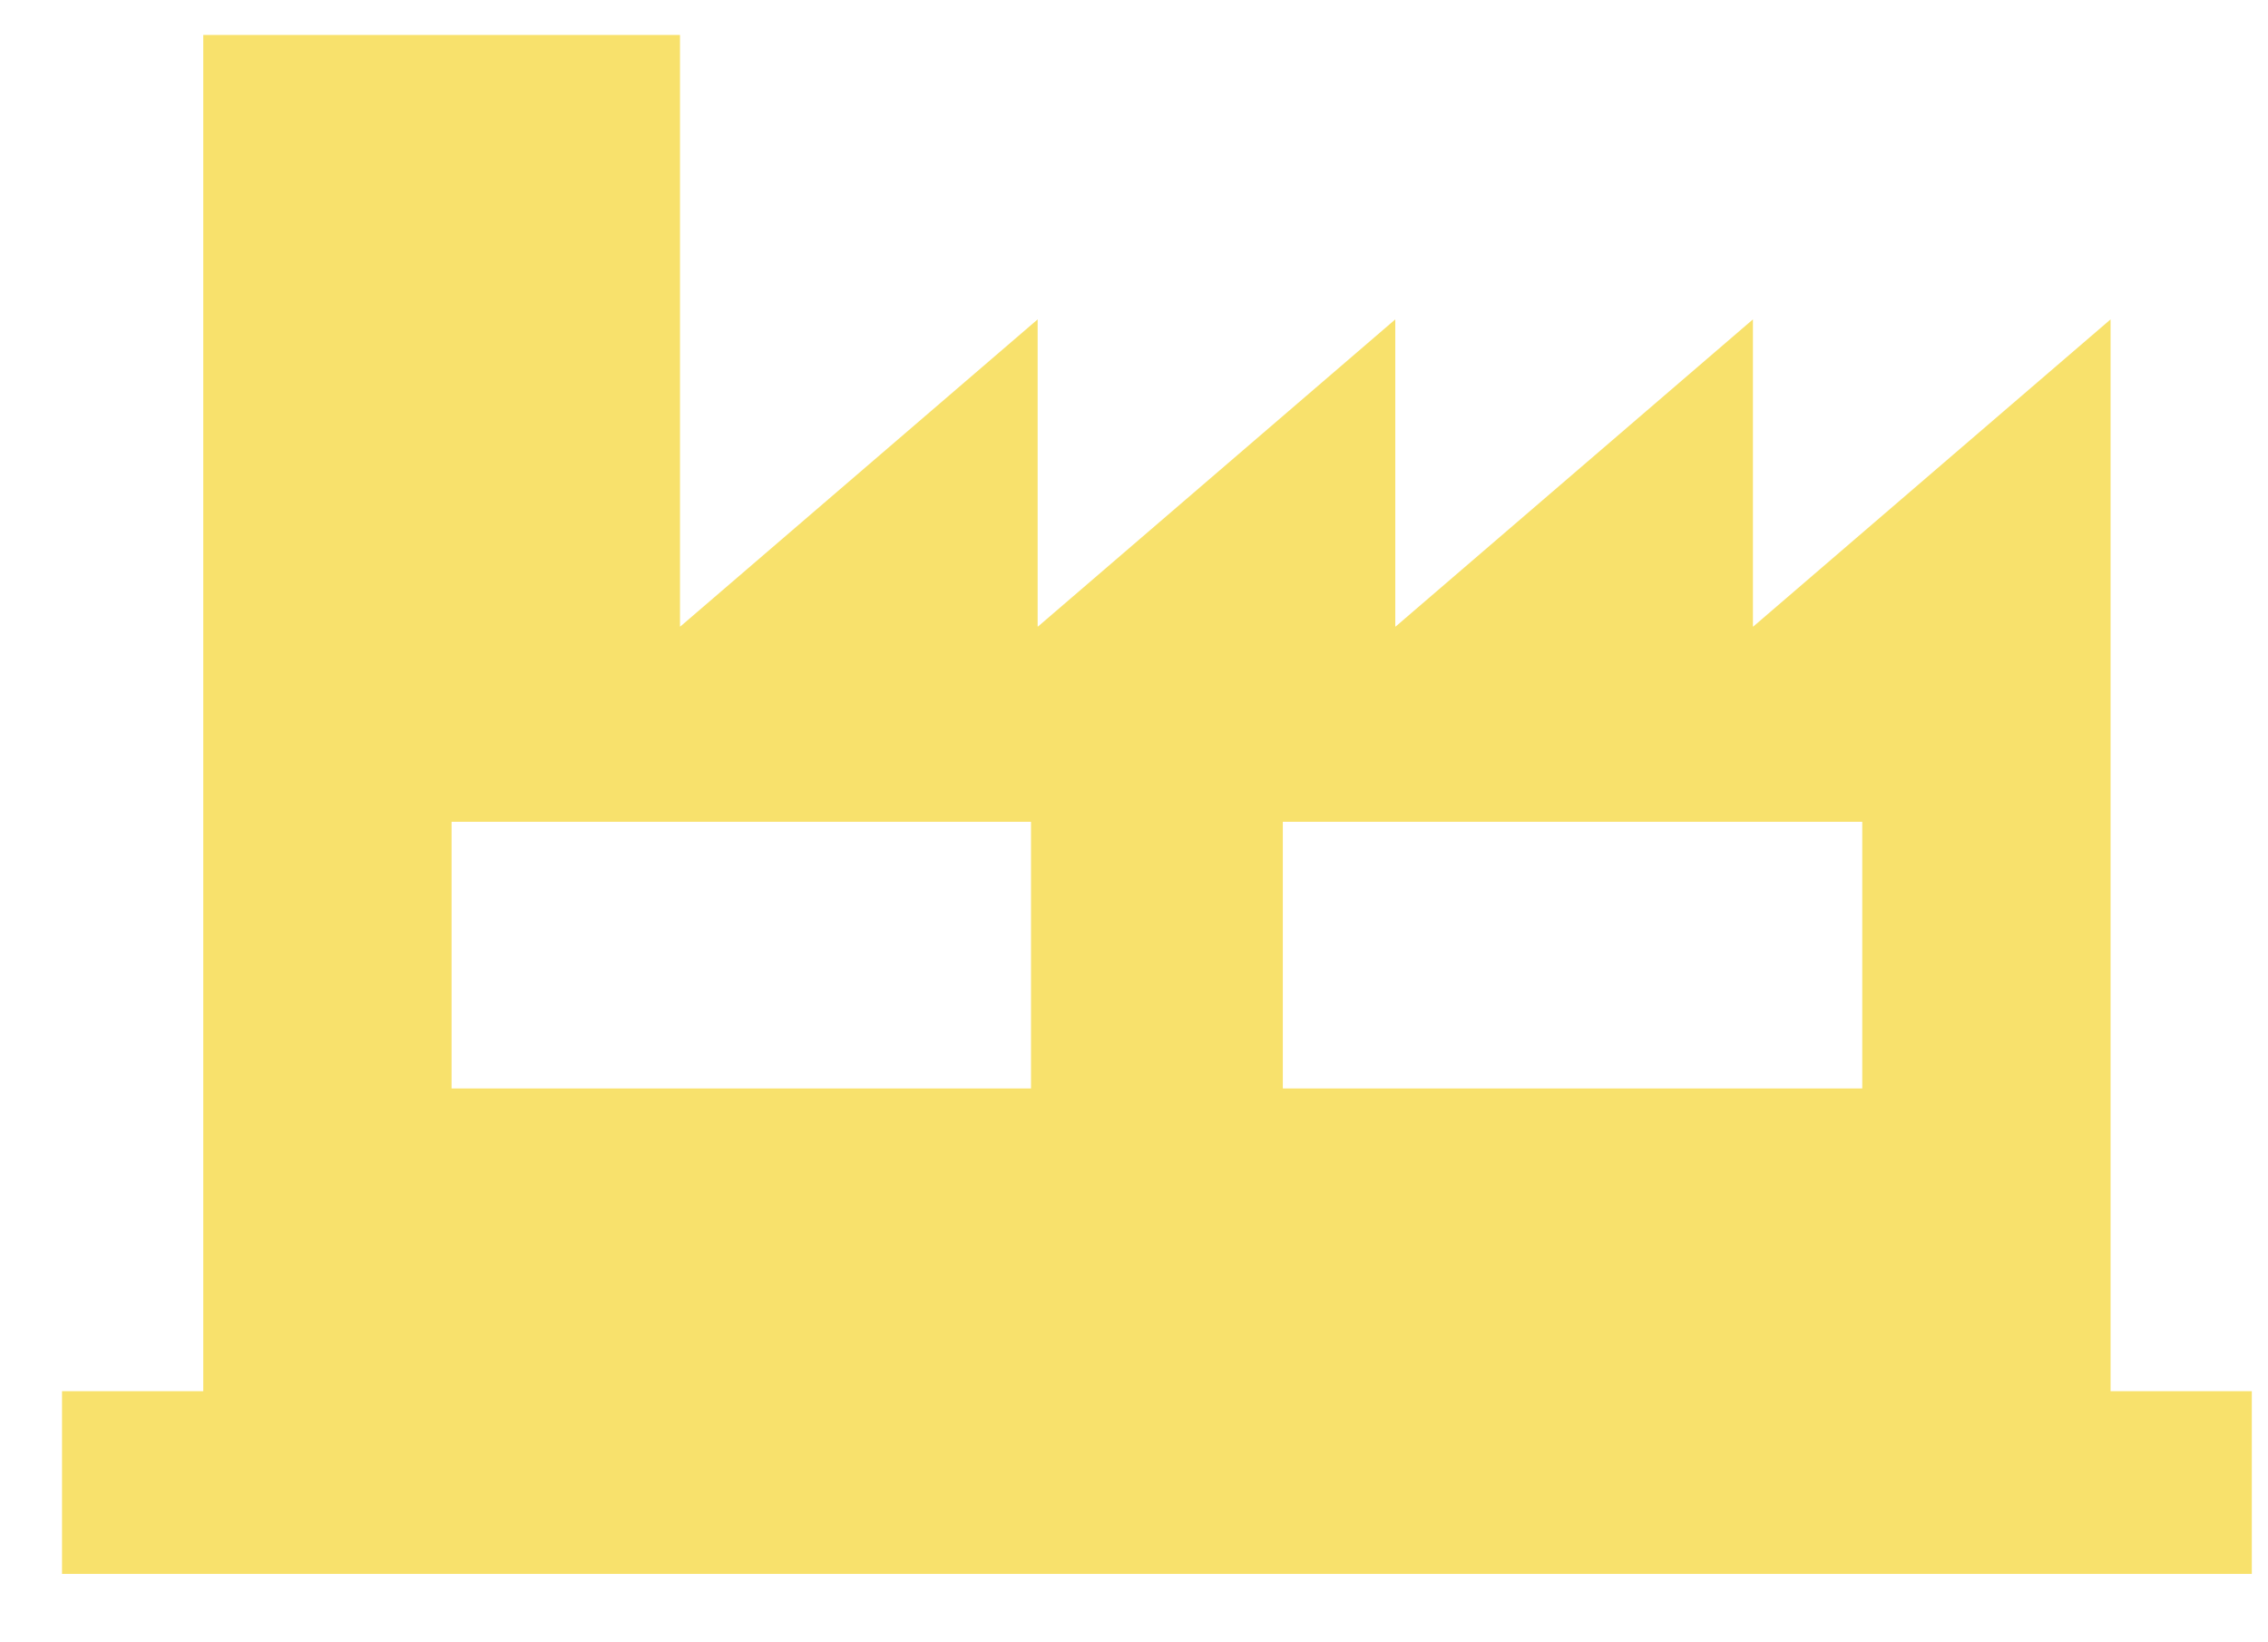 <?xml version="1.0" encoding="UTF-8"?> <svg xmlns="http://www.w3.org/2000/svg" width="29" height="21" viewBox="0 0 29 21" fill="none"><path d="M26.987 17.789V4.084L22.419 8.011H22.414V4.084L17.846 8.011H17.841V4.084L13.273 8.011H13.268V4.084L8.699 8.011H8.695V0.447H2.599V17.789H0.793V20.125H28.793V17.789H26.987ZM13.183 13.918H5.774V10.508H13.183V13.918ZM23.812 13.918H16.403V10.508H23.812V13.918Z" fill="#F8E16C"></path></svg> 